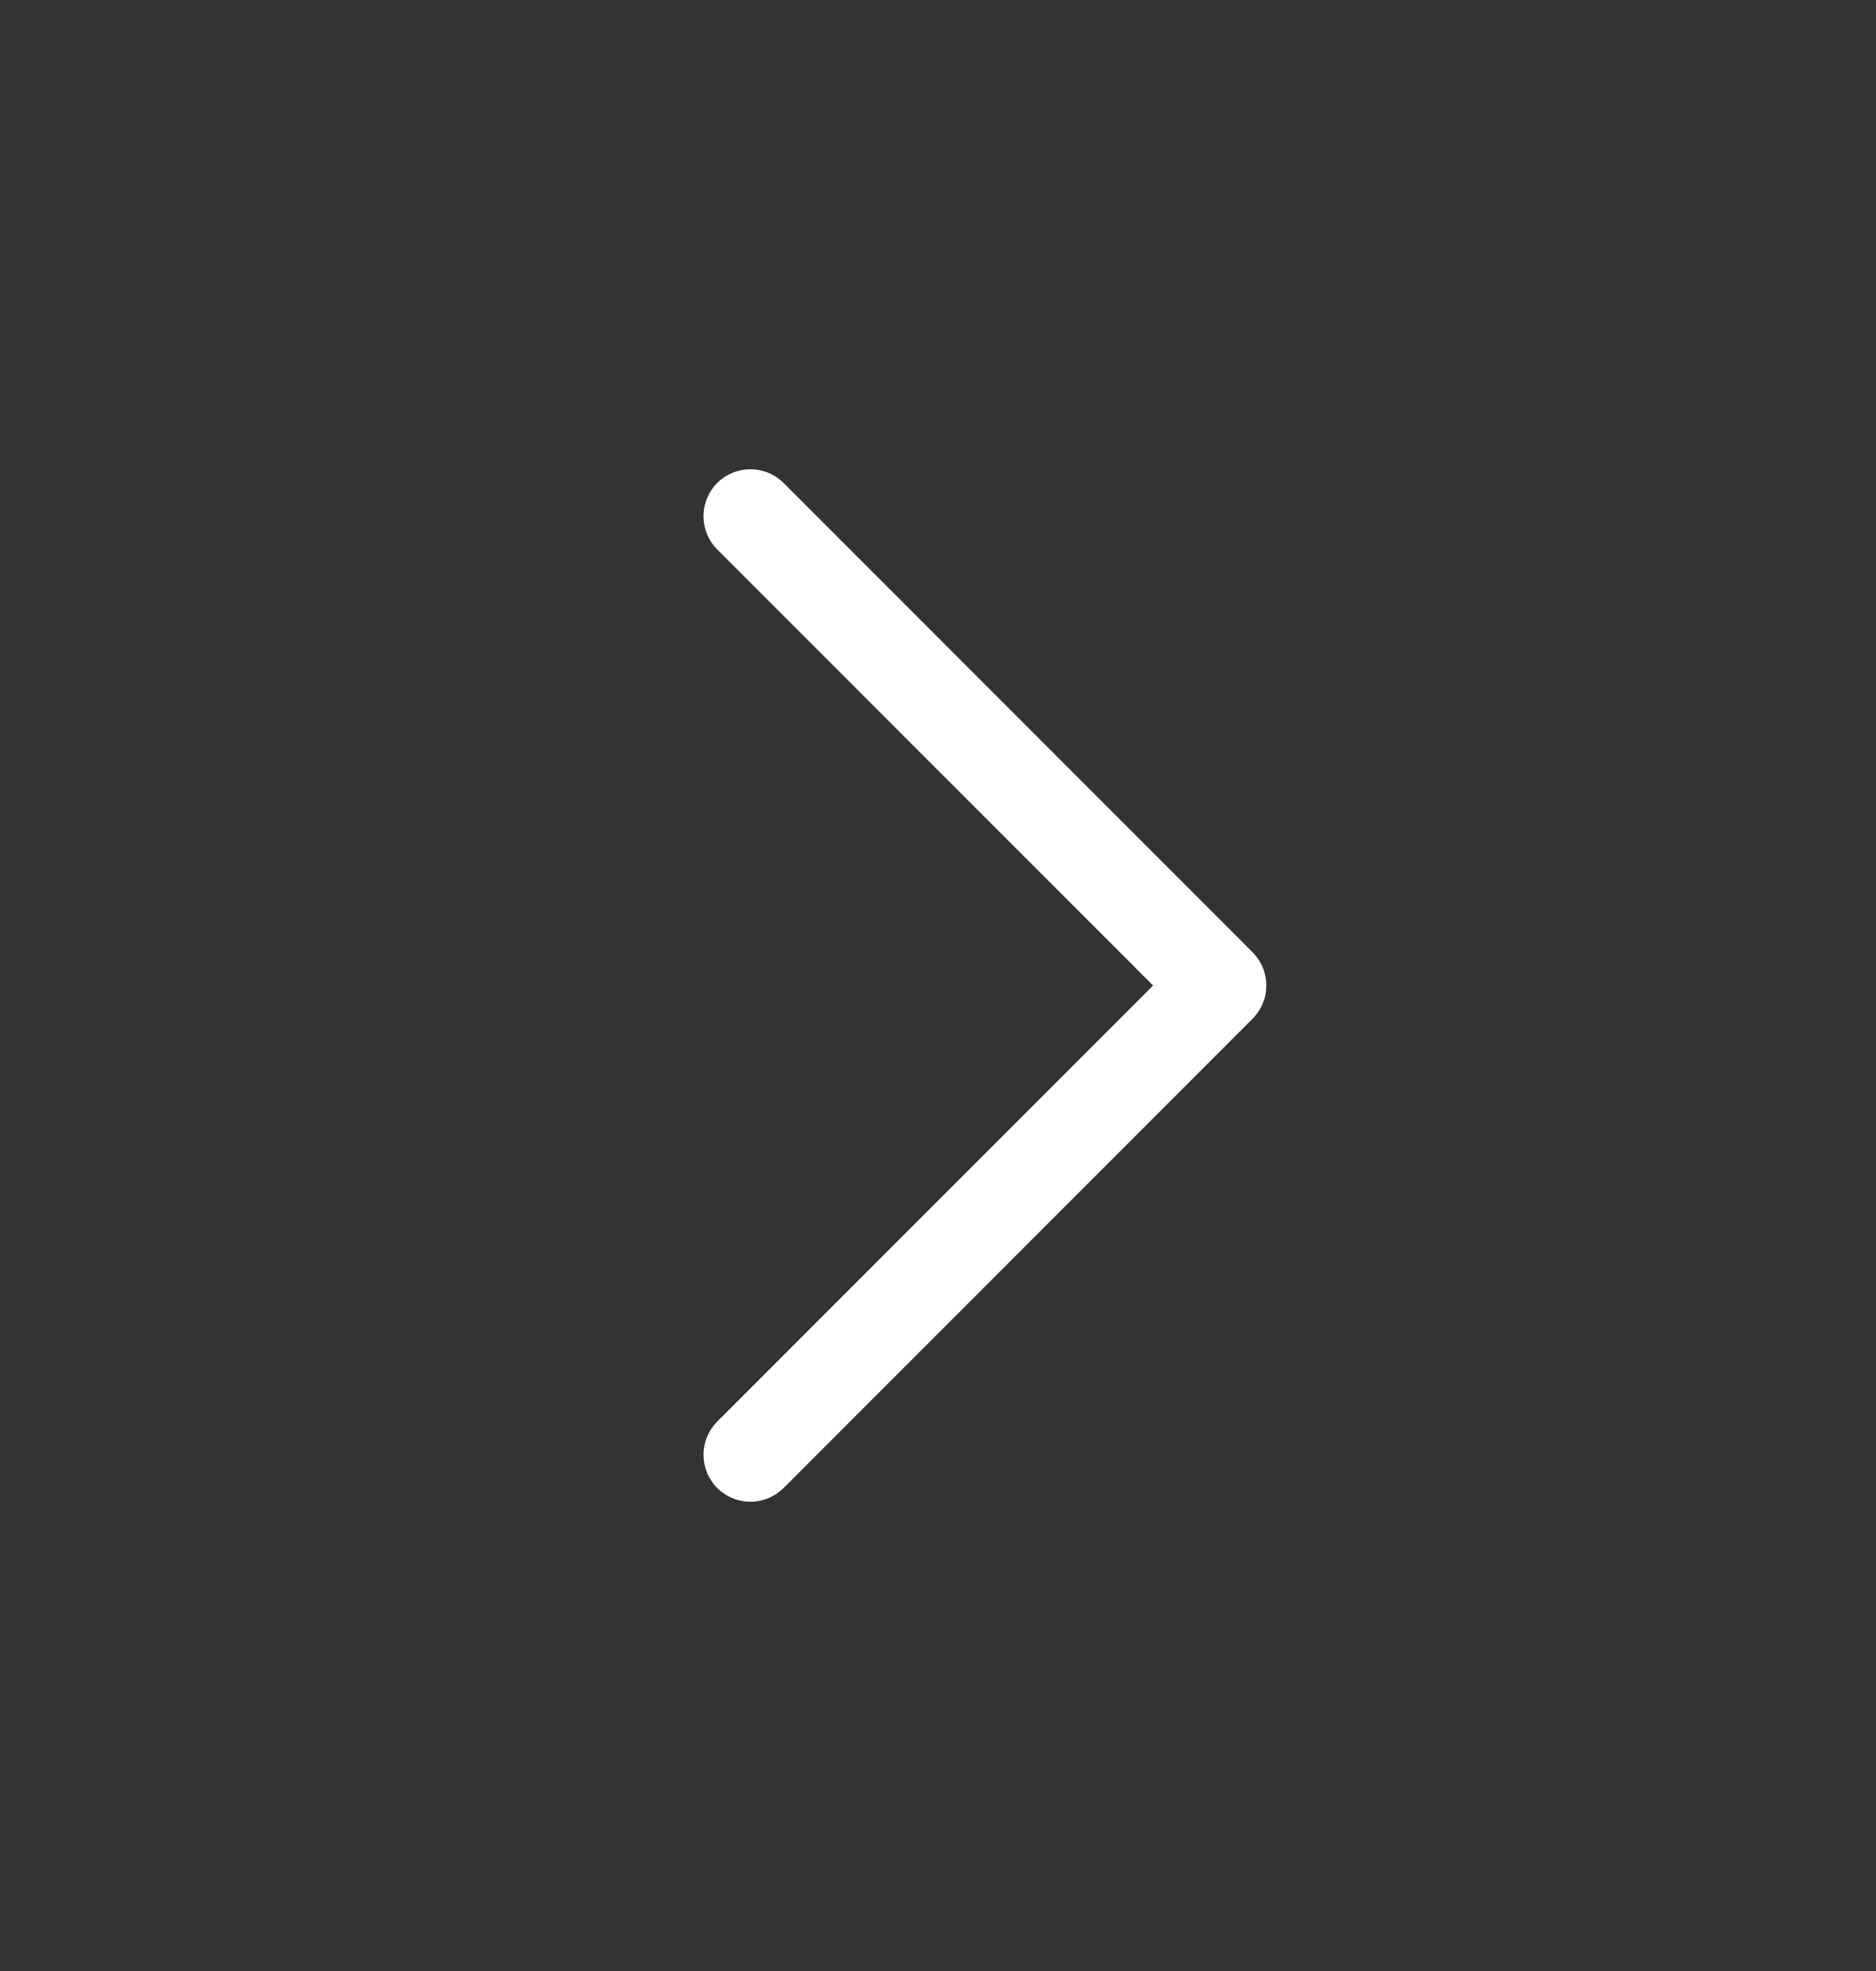 <svg width="20" height="21" viewBox="0 0 20 21" fill="none" xmlns="http://www.w3.org/2000/svg">
<rect x="0" y="0" width="20" height="21" fill="#333333" stroke="none"/>
<path d="M13.354 10.854L8.354 15.854C8.307 15.9 8.252 15.937 8.191 15.962C8.131 15.987 8.066 16 8 16C7.934 16 7.869 15.987 7.809 15.962C7.748 15.937 7.693 15.9 7.646 15.854C7.6 15.807 7.563 15.752 7.538 15.691C7.513 15.63 7.5 15.566 7.5 15.5C7.5 15.434 7.513 15.369 7.538 15.308C7.563 15.248 7.6 15.193 7.646 15.146L12.293 10.5L7.646 5.854C7.552 5.76 7.5 5.632 7.5 5.5C7.5 5.367 7.552 5.24 7.646 5.146C7.74 5.052 7.867 5 8 5C8.133 5 8.26 5.052 8.354 5.146L13.354 10.146C13.4 10.193 13.437 10.248 13.462 10.308C13.488 10.369 13.5 10.434 13.5 10.5C13.5 10.566 13.488 10.631 13.462 10.691C13.437 10.752 13.4 10.807 13.354 10.854Z" fill="white"/>
</svg>
